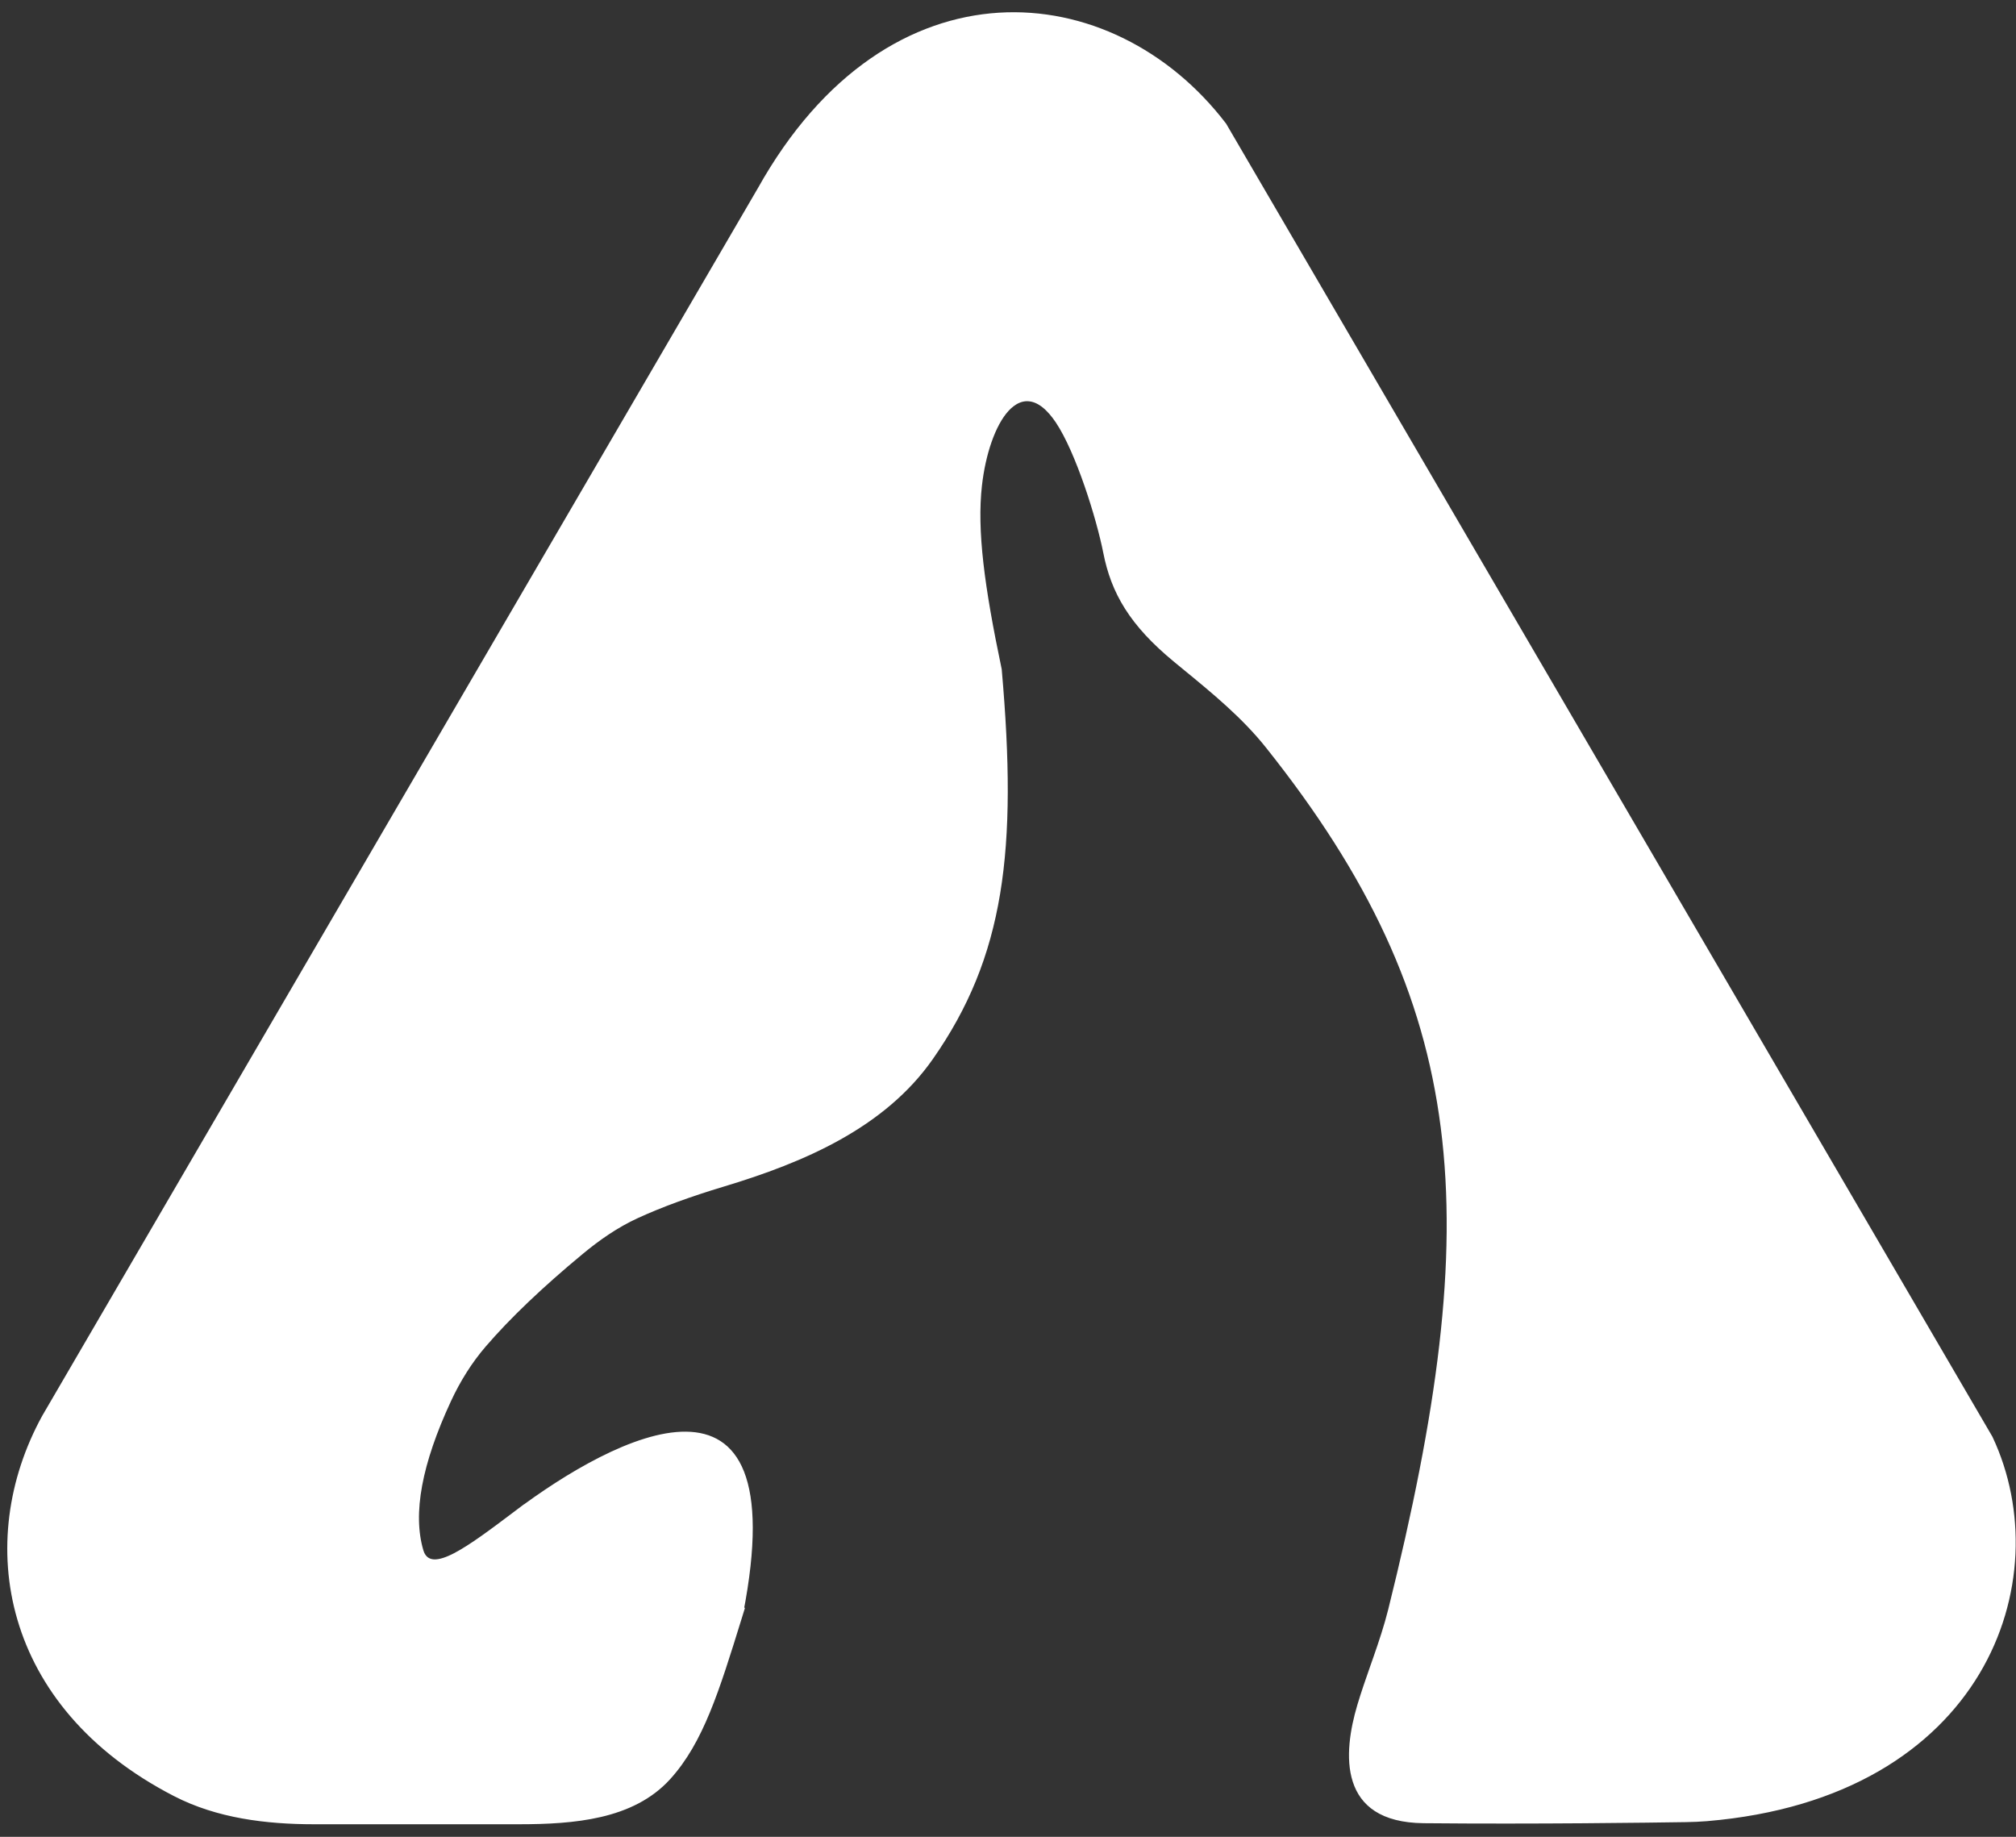 <svg width="90" height="82" viewBox="0 0 90 82" fill="none" xmlns="http://www.w3.org/2000/svg">
<rect x="0" y="0" width="90" height="82" fill="#333333" stroke="none"/>
<path d="M34.258 8.665L34.259 8.665L34.263 8.657C37.118 3.546 40.949 1.296 44.615 1.066C48.286 0.836 51.891 2.626 54.322 5.8L88.505 64.372C89.934 67.421 89.854 71.263 87.934 74.47C86.02 77.669 82.24 80.289 76.168 80.802C75.869 80.827 75.563 80.839 75.255 80.844C73.699 80.868 68.526 80.939 63.564 80.892C62.665 80.883 62.059 80.697 61.653 80.434C61.253 80.176 61.008 79.82 60.869 79.391C60.578 78.496 60.76 77.309 61.078 76.244C61.252 75.663 61.453 75.09 61.658 74.504C61.7 74.385 61.742 74.266 61.784 74.146C62.03 73.44 62.274 72.714 62.46 71.968C64.647 63.179 65.593 56.364 64.816 50.282C64.037 44.183 61.531 38.866 56.904 33.058C55.807 31.681 54.439 30.56 53.126 29.484C52.996 29.377 52.865 29.27 52.736 29.163C50.822 27.587 50.074 26.249 49.747 24.596C49.587 23.785 49.273 22.638 48.887 21.526C48.505 20.424 48.036 19.309 47.555 18.588C47.135 17.96 46.653 17.533 46.097 17.433C45.508 17.328 45.013 17.614 44.651 18.009C44.293 18.401 44.009 18.955 43.795 19.566C43.578 20.183 43.423 20.892 43.34 21.623C43.104 23.716 43.456 26.284 44.224 29.952C44.928 37.965 44.335 42.565 41.232 46.997C39.189 49.916 35.737 51.42 32.169 52.493C30.669 52.944 29.366 53.419 28.26 53.927C27.318 54.359 26.474 54.949 25.7 55.59C23.888 57.091 22.425 58.485 21.31 59.779C20.643 60.553 20.105 61.423 19.679 62.34C18.357 65.188 17.887 67.538 18.419 69.345C18.48 69.549 18.585 69.744 18.761 69.891C18.94 70.04 19.15 70.104 19.354 70.114C19.73 70.132 20.136 69.972 20.507 69.779C21.263 69.385 22.228 68.659 23.244 67.893L23.28 67.866L23.295 67.855L22.994 67.455L23.295 67.855C24.375 67.042 25.683 66.168 26.997 65.502C28.323 64.83 29.597 64.401 30.624 64.413C31.128 64.419 31.552 64.531 31.895 64.753C32.235 64.974 32.533 65.326 32.75 65.877C33.193 67.003 33.278 68.909 32.683 71.945L32.632 72.109L33.109 72.257L32.632 72.109C31.623 75.372 30.934 77.564 29.544 79.094C28.067 80.718 25.623 80.939 23.158 80.939H14.028C11.904 80.939 9.808 80.672 7.993 79.736C4.243 77.802 2.104 75.064 1.256 72.165C0.406 69.262 0.839 66.154 2.317 63.457L34.258 8.665Z" fill="white" stroke="white"/>
</svg>
